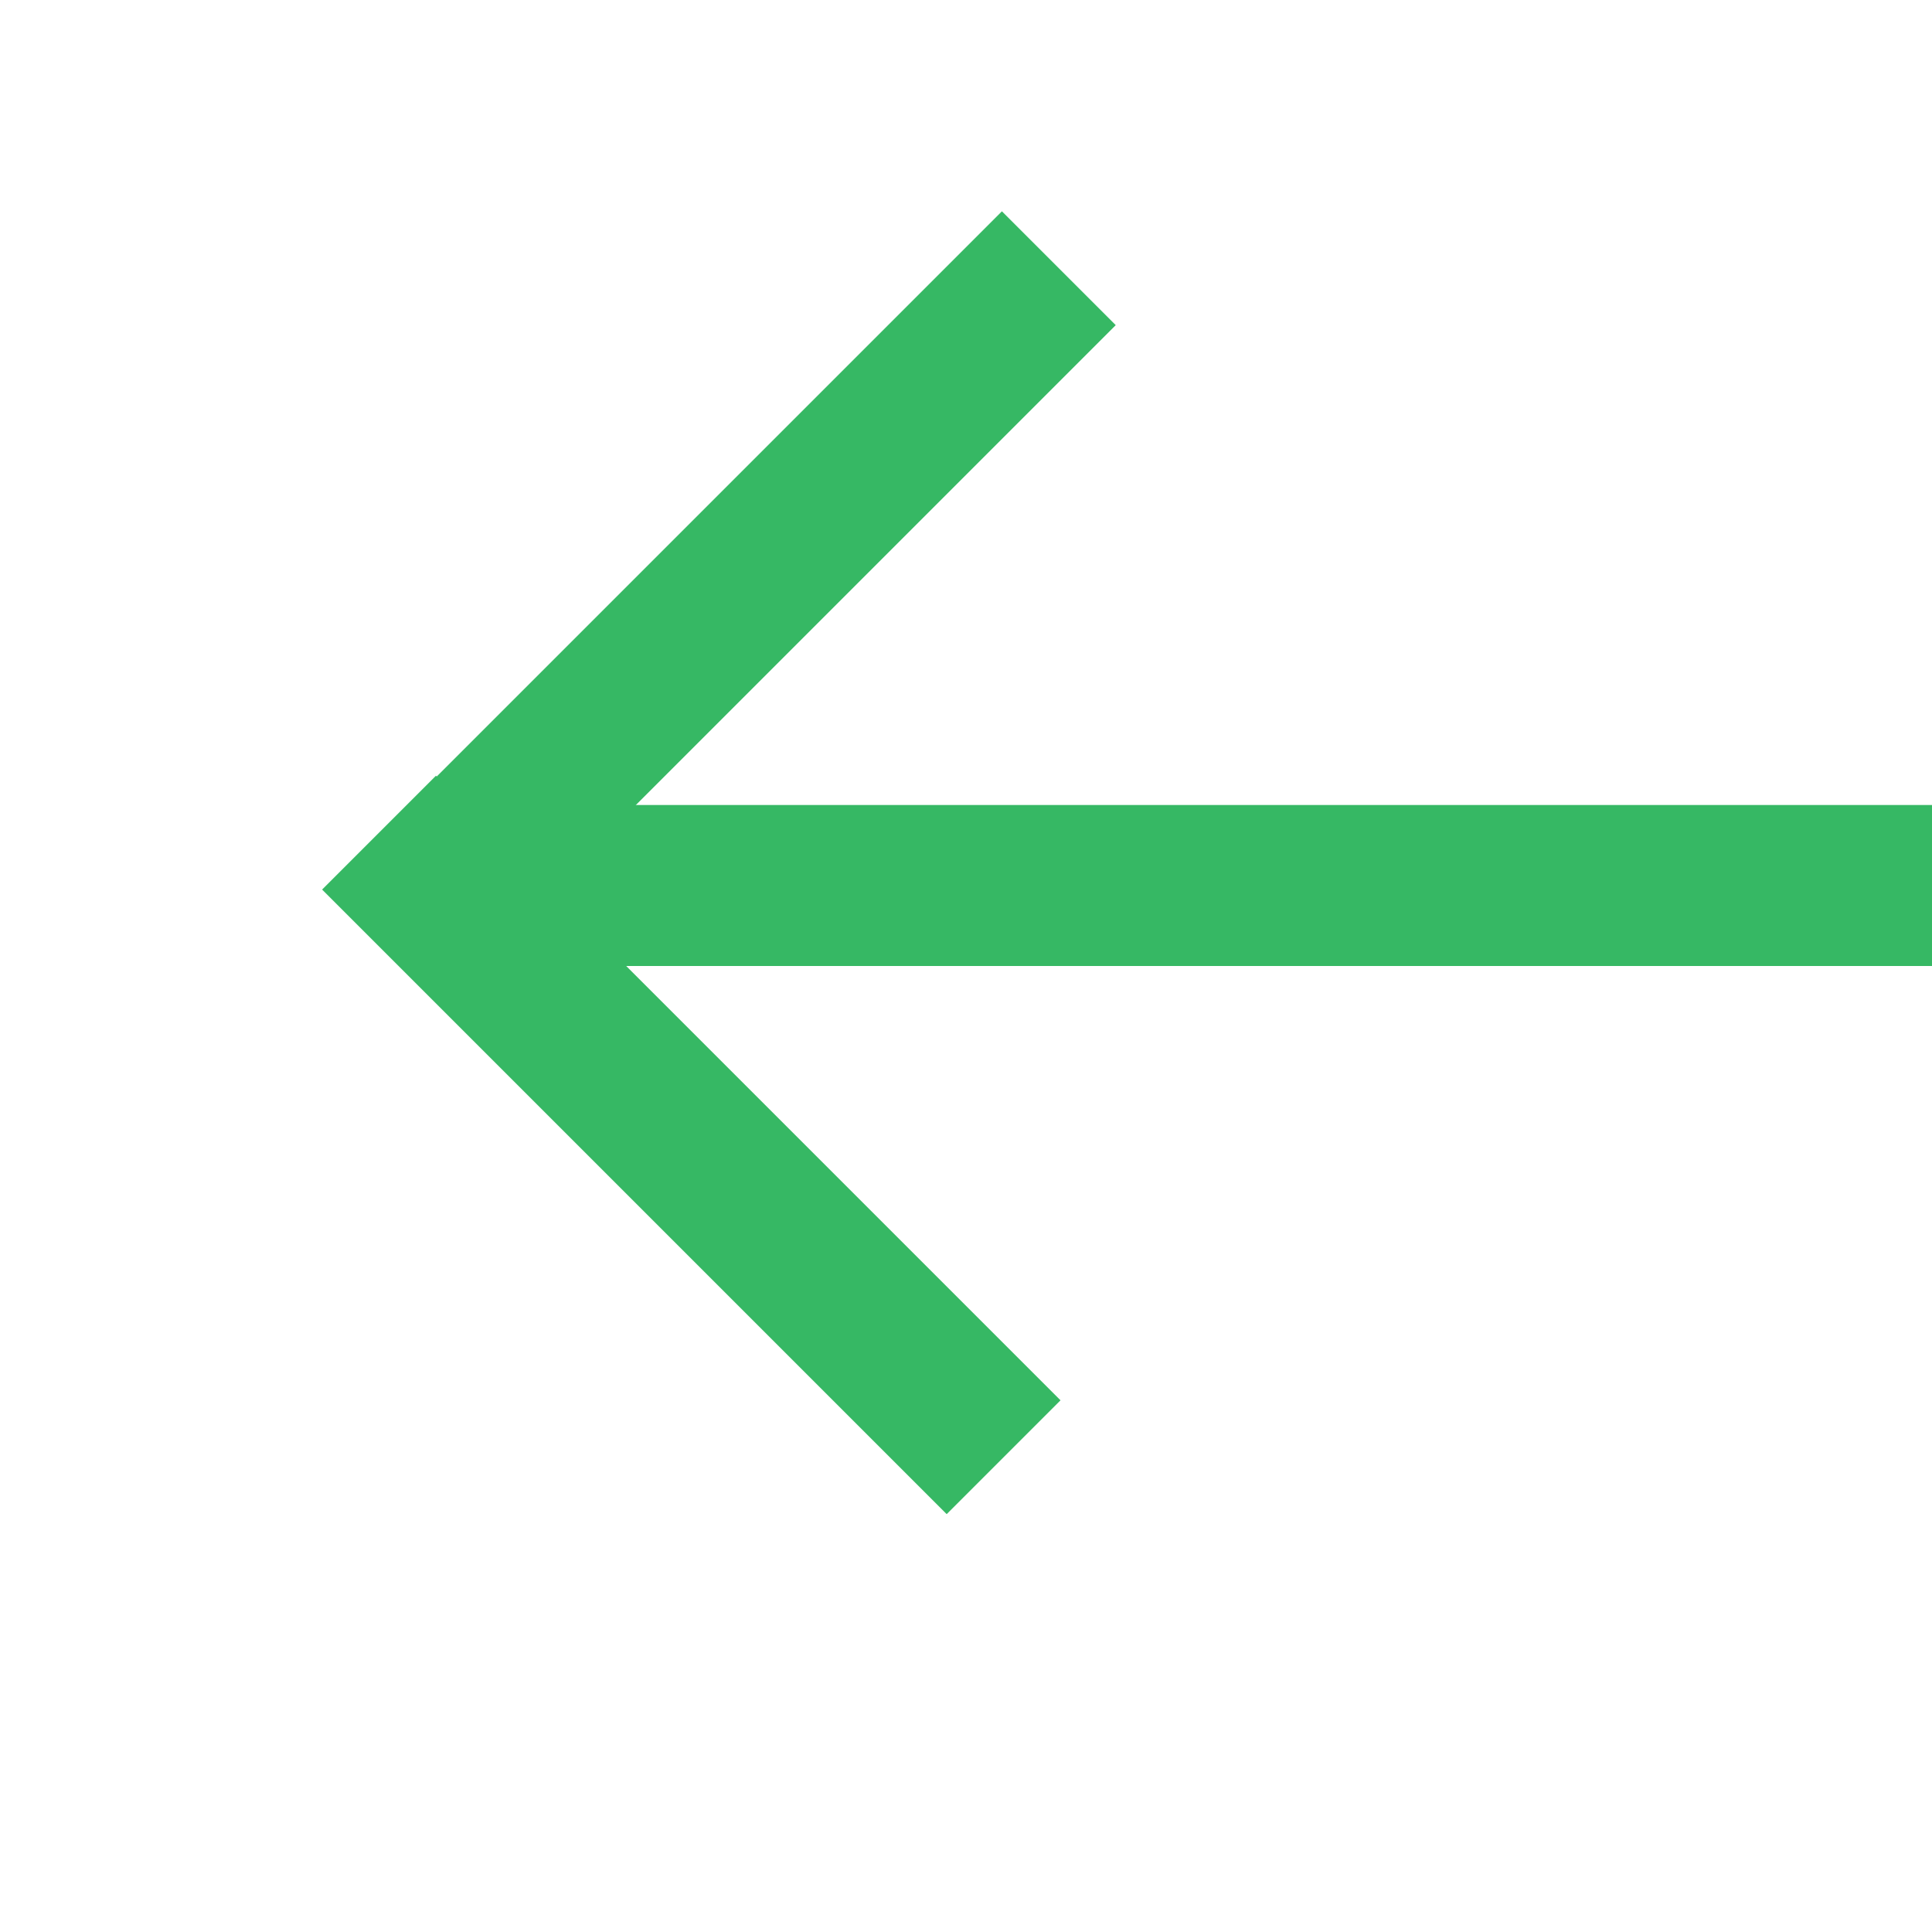 <svg width="24" height="24" viewBox="0 0 24 24" fill="none" xmlns="http://www.w3.org/2000/svg">
  <line y1="-1" x2="18.717" y2="-1" transform="matrix(-1 8.74228e-08 8.74228e-08 1 24 12)" stroke="#36B864" stroke-width="2"/>
  <line y1="-1" x2="10.937" y2="-1" transform="matrix(-0.707 0.707 0.707 0.707 13.86 4.039)" stroke="#36B864" stroke-width="2"/>
  <line y1="-1" x2="10.974" y2="-1" transform="matrix(-0.707 -0.707 -0.707 0.707 11.76 18.809)" stroke="#36B864" stroke-width="2"/>
</svg>